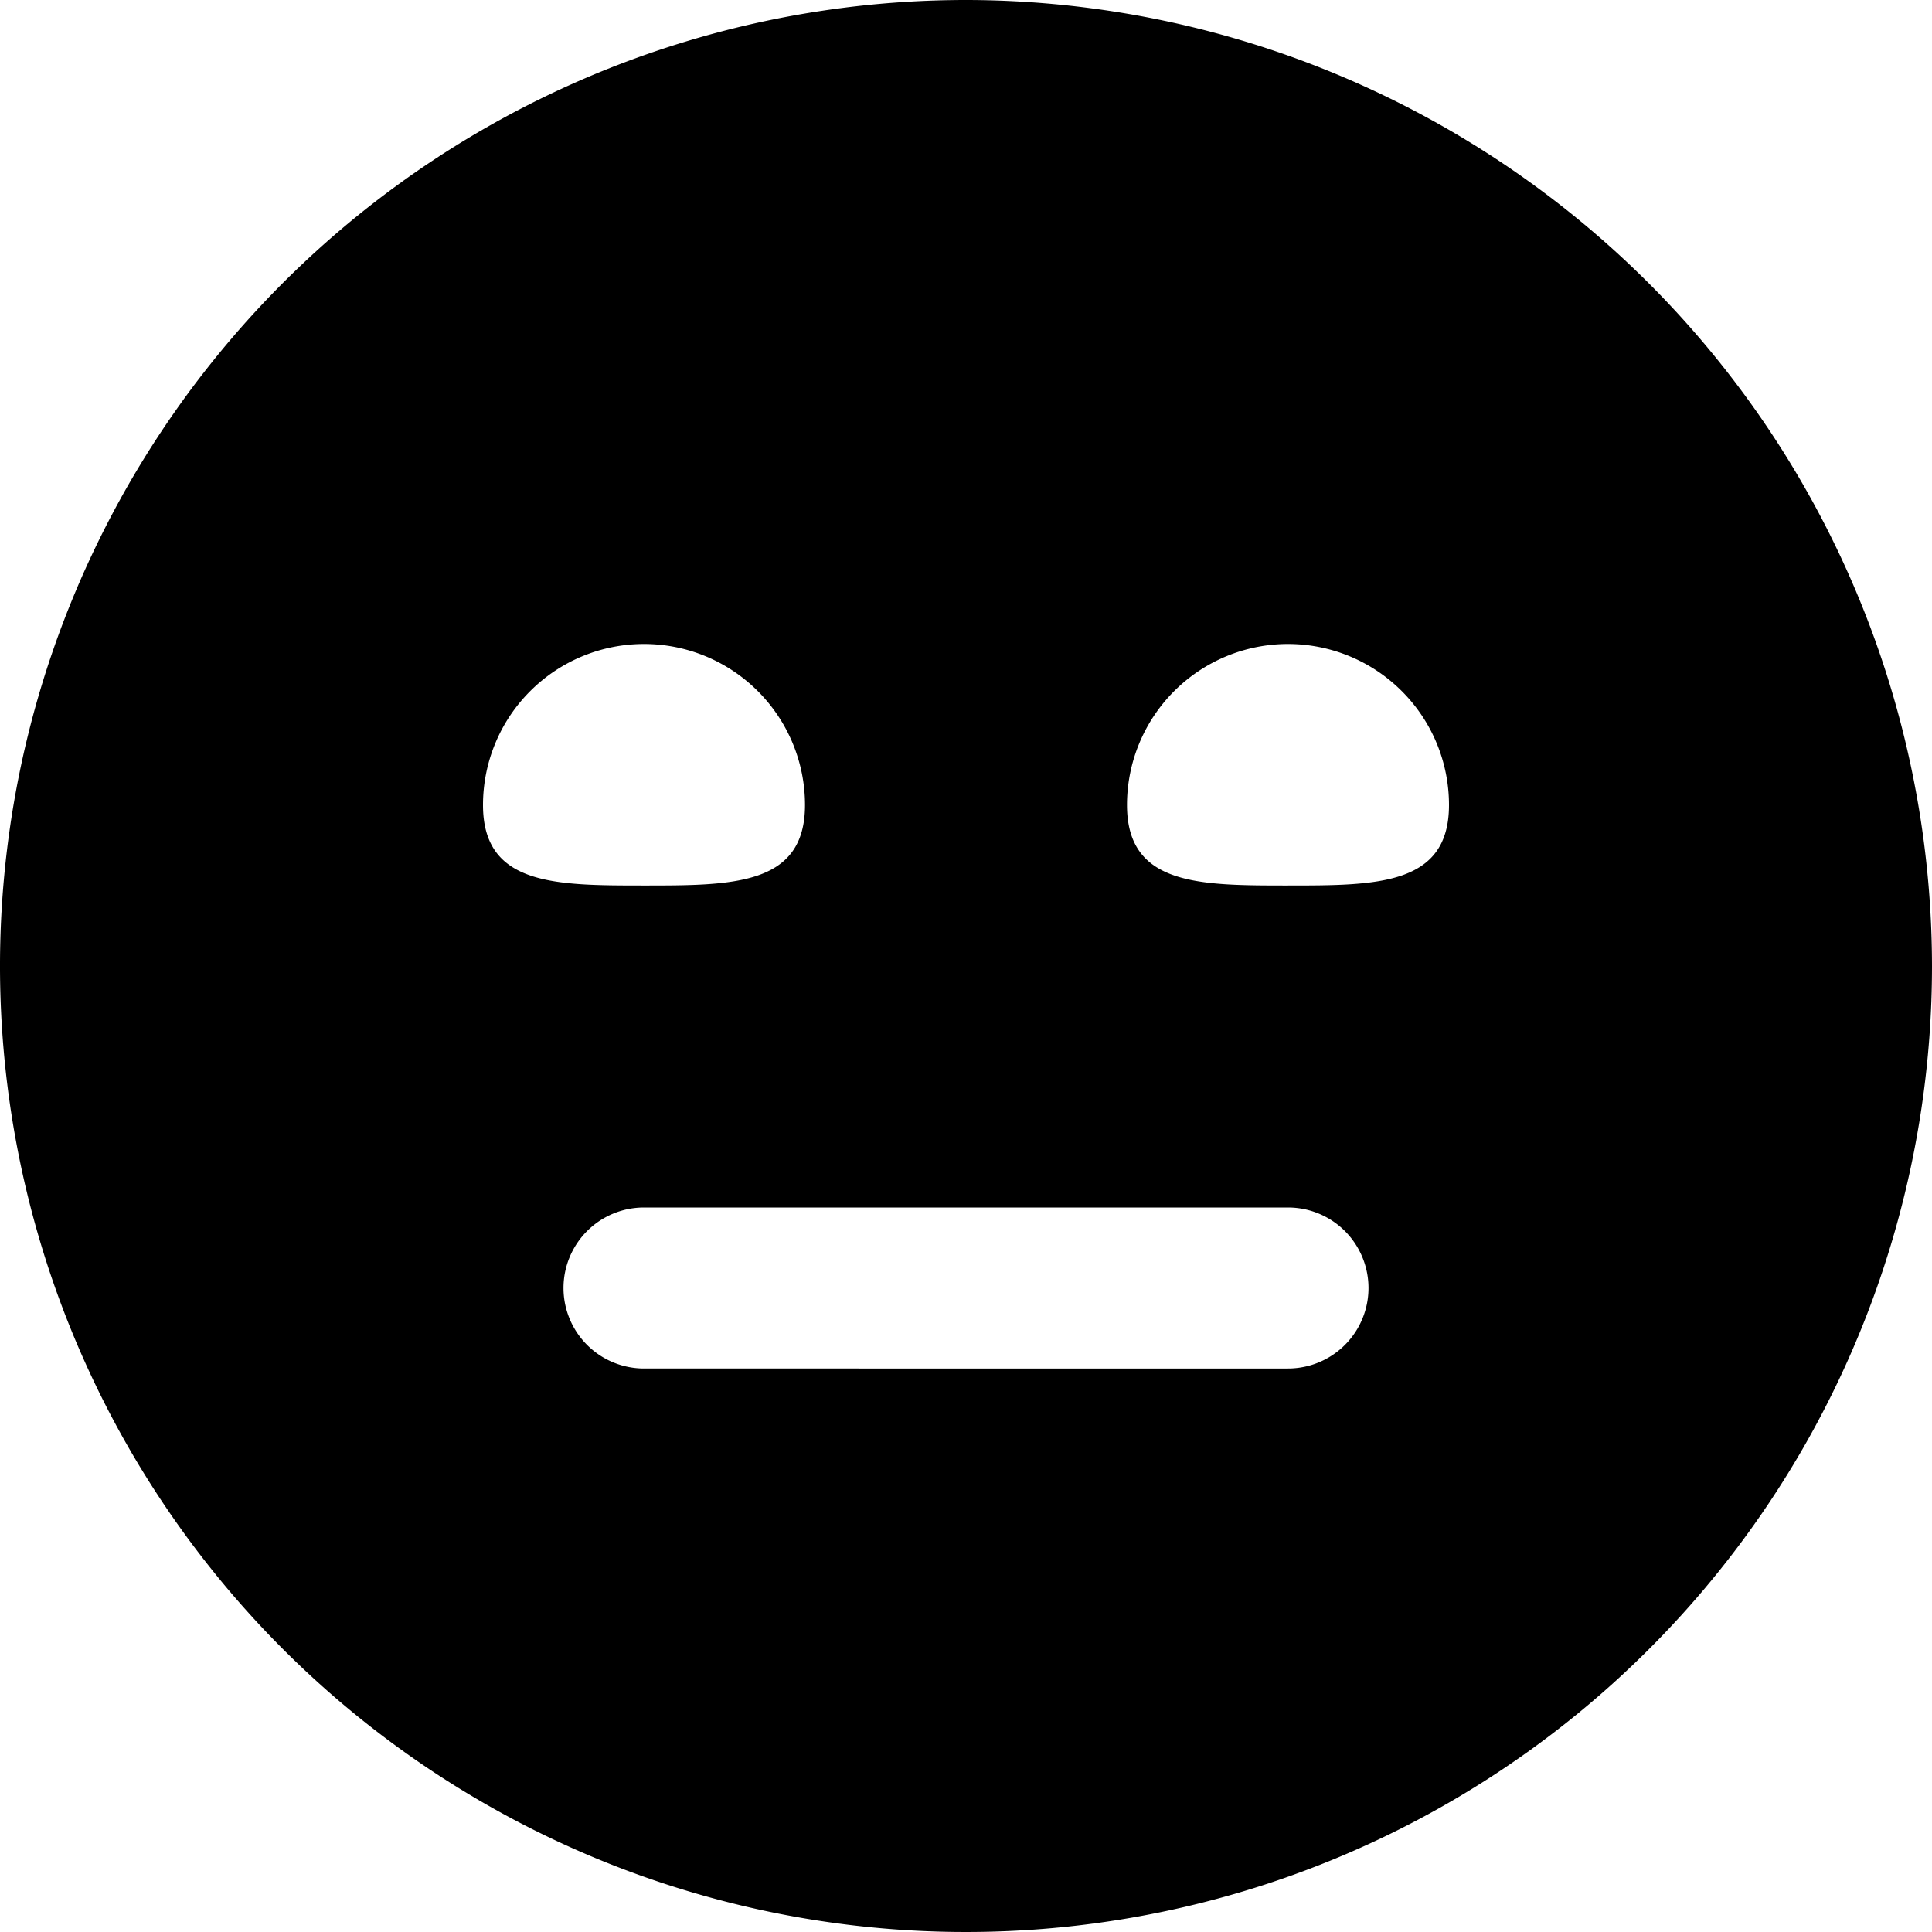 <?xml version="1.0" encoding="UTF-8"?>
<svg xmlns="http://www.w3.org/2000/svg" id="Layer_1" data-name="Layer 1" viewBox="0 0 24 24" width="512" height="512"><path d="M12,0A12,12,0,1,0,24,12,12.013,12.013,0,0,0,12,0ZM6,10a2,2,0,0,1,4,0c0,1-.895,1-2,1S6,11,6,10Zm10,7H8a1,1,0,0,1,0-2h8a1,1,0,0,1,0,2Zm0-6c-1.105,0-2,0-2-1a2,2,0,0,1,4,0C18,11,17.105,11,16,11Z"/></svg>
